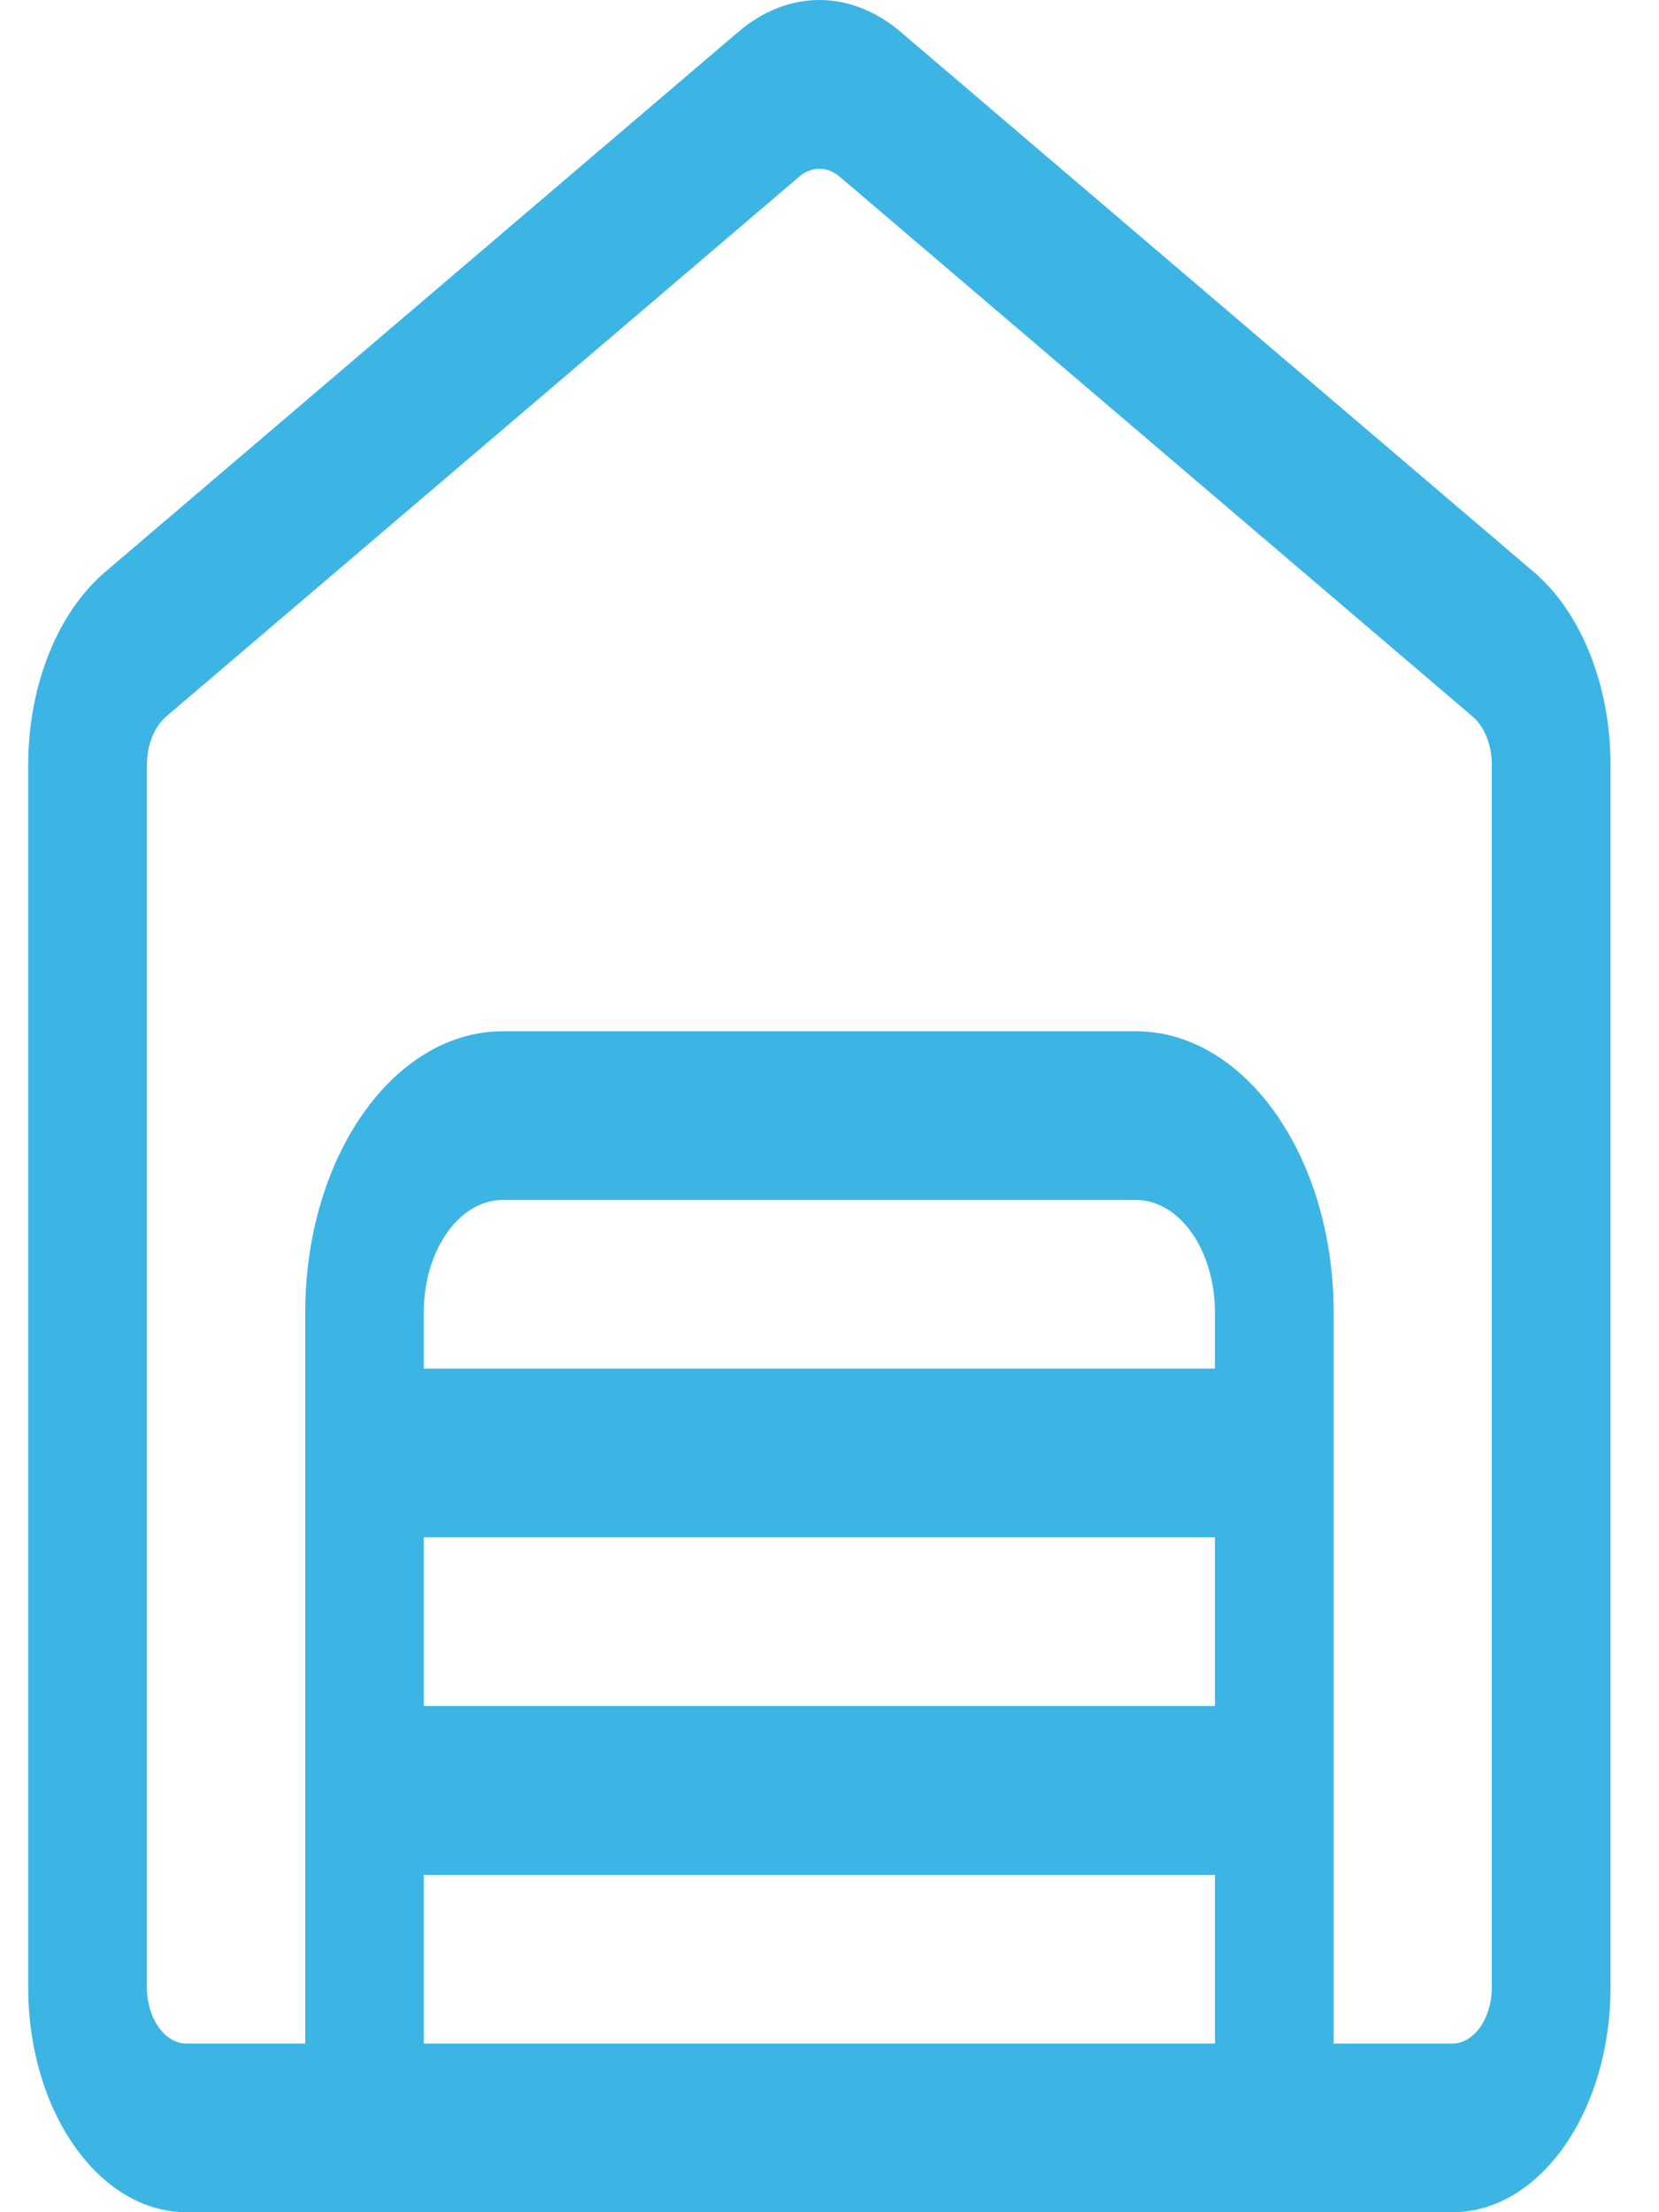 <svg width="9" height="12" viewBox="0 0 9 12" fill="none" xmlns="http://www.w3.org/2000/svg">
  <path fill-rule="evenodd" clip-rule="evenodd"
    d="M0.153 4.149C0.153 3.72 0.312 3.323 0.57 3.103L4.004 0.174C4.275 -0.058 4.615 -0.058 4.887 0.174L8.321 3.103C8.579 3.323 8.737 3.72 8.737 4.149V10.78C8.737 11.454 8.353 12 7.879 12H1.012C0.538 12 0.153 11.454 0.153 10.78V4.149ZM8.093 4.149V10.78C8.093 10.948 7.997 11.085 7.879 11.085H7.235V7.119C7.235 6.276 6.755 5.594 6.162 5.594H2.728C2.136 5.594 1.656 6.276 1.656 7.119V11.085H1.012C0.893 11.085 0.797 10.948 0.797 10.78V4.149C0.797 4.042 0.837 3.942 0.901 3.887L4.335 0.959C4.403 0.901 4.488 0.901 4.556 0.959L7.989 3.887C8.054 3.942 8.093 4.042 8.093 4.149ZM2.299 11.085H6.591V10.17H2.299V11.085ZM6.591 8.339V9.254H2.299V8.339H6.591ZM2.299 7.119V7.424H6.591V7.119C6.591 6.782 6.399 6.509 6.162 6.509H2.728C2.491 6.509 2.299 6.782 2.299 7.119Z"
    fill="#3CB5E4" />
</svg>
